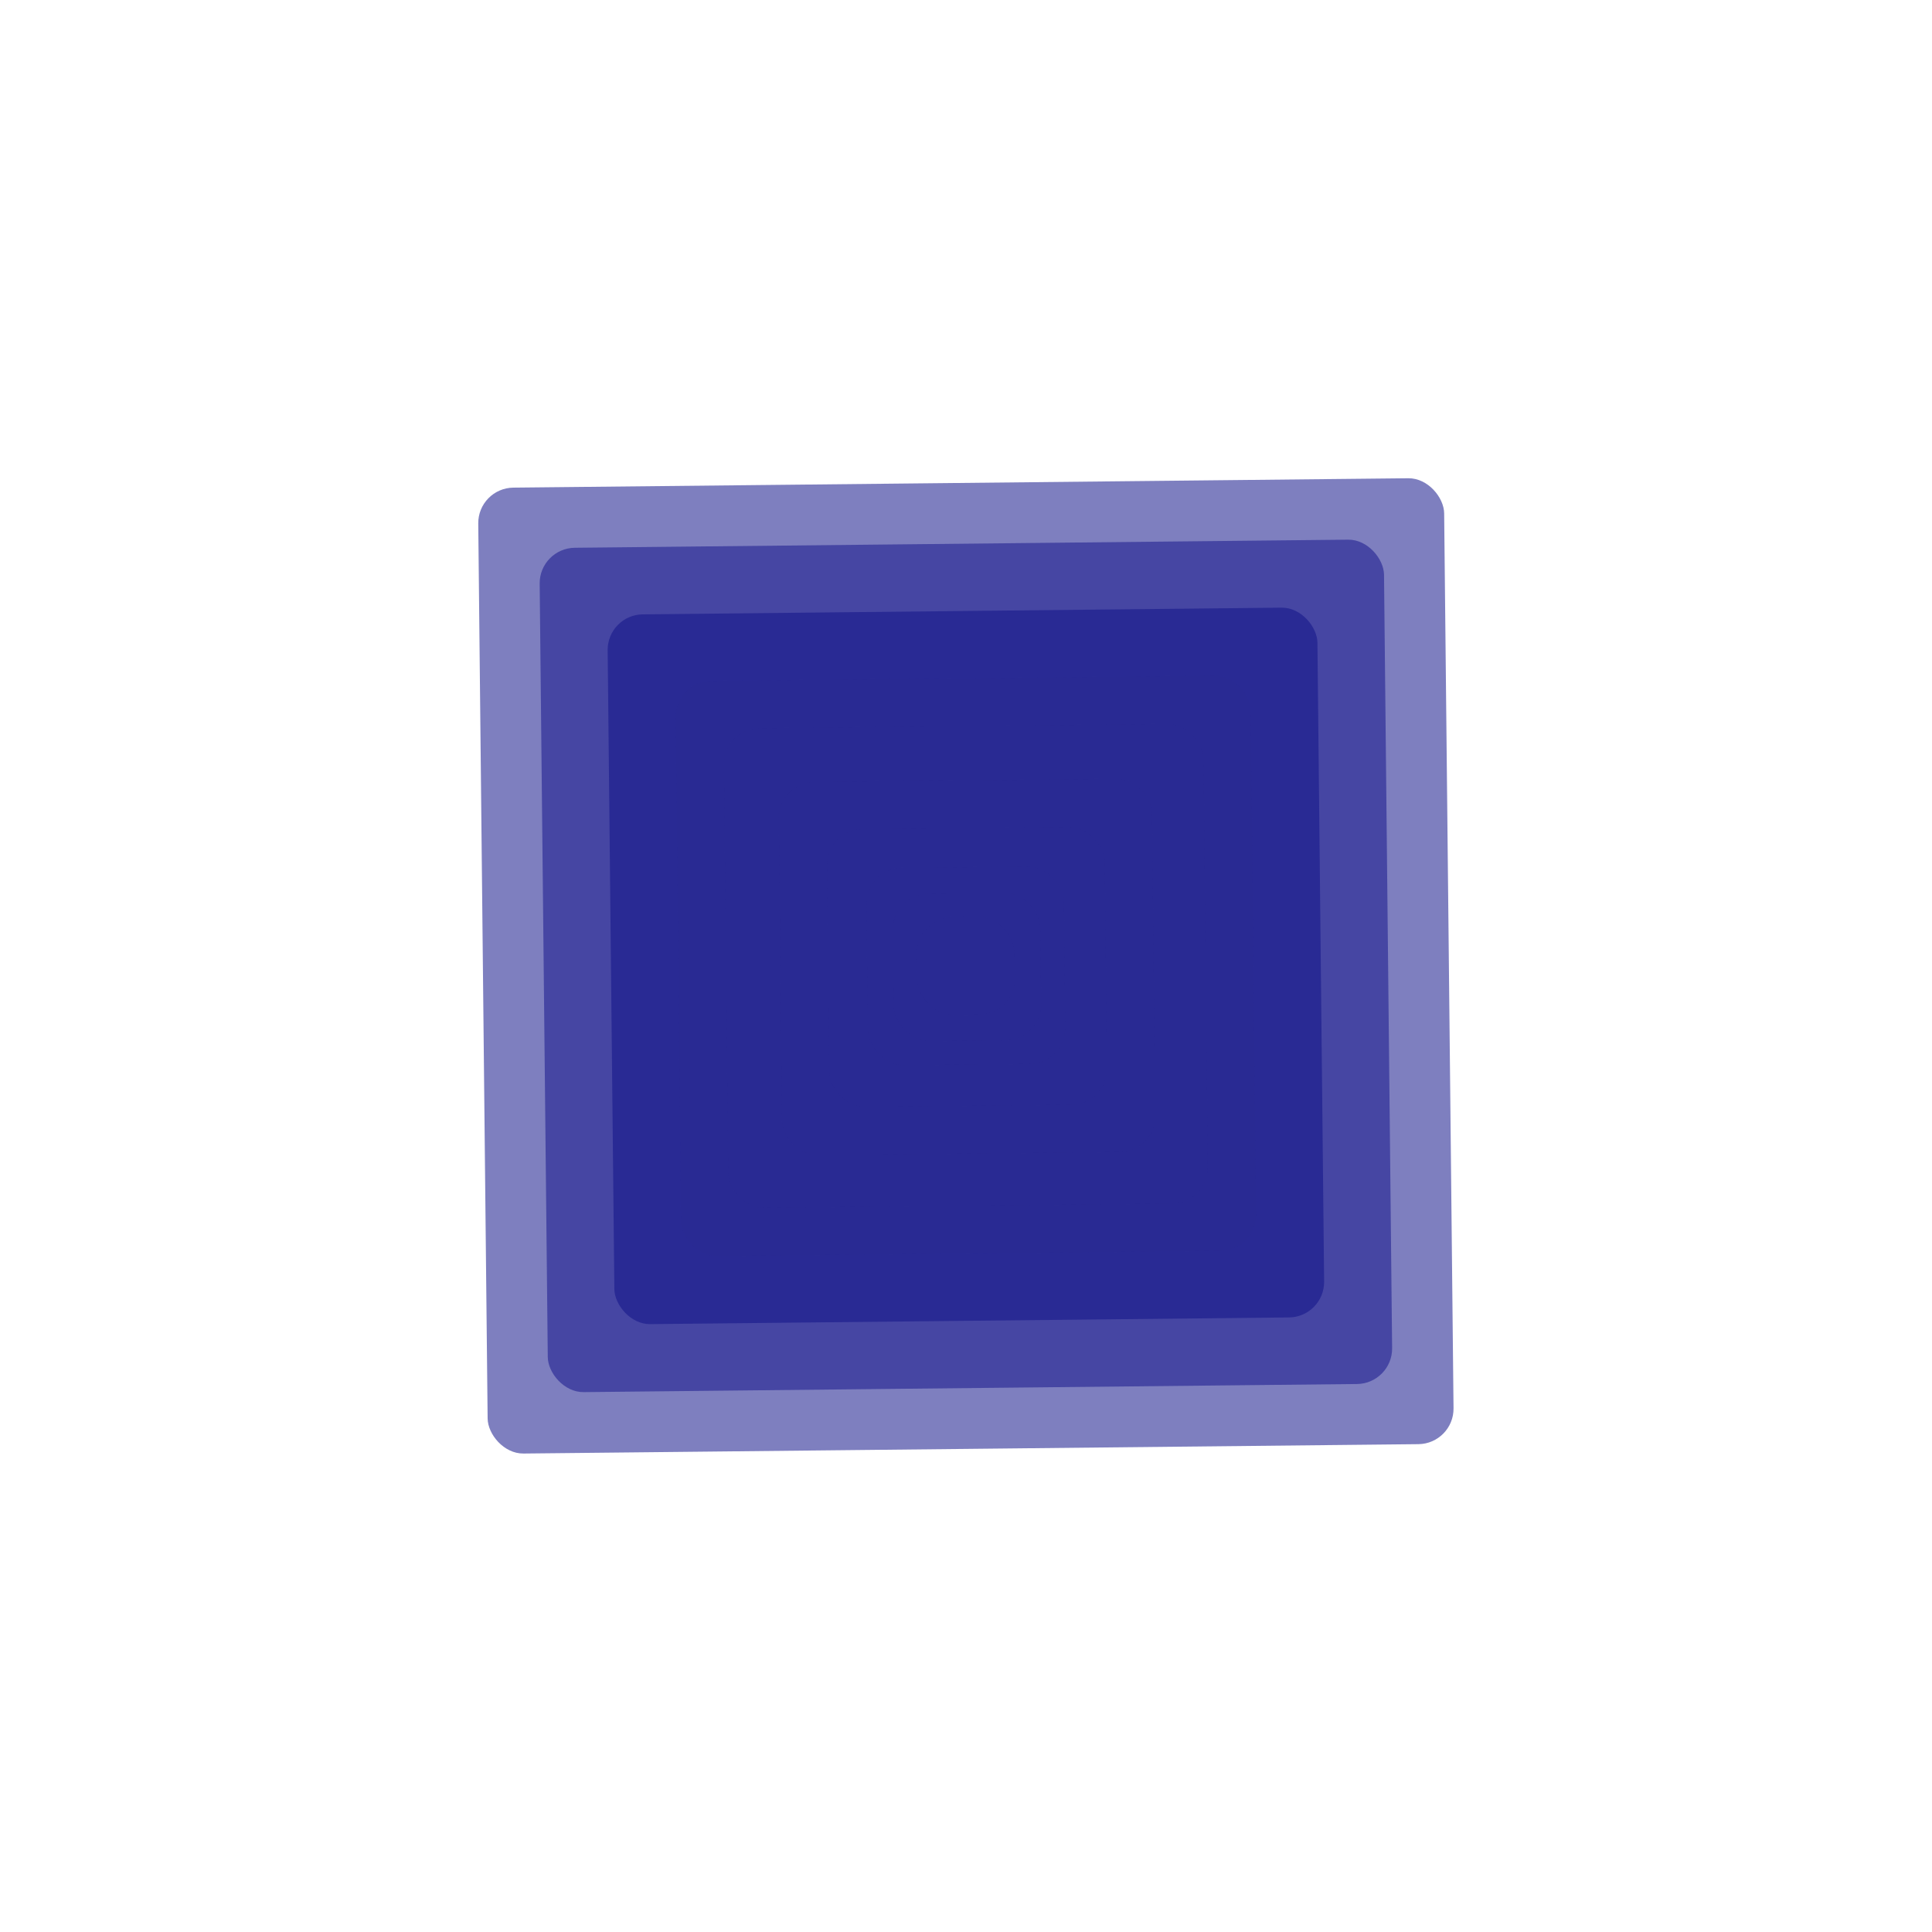 <svg width="871" height="871" viewBox="0 0 871 871" fill="none" xmlns="http://www.w3.org/2000/svg">
<rect x="215.445" y="220.004" width="435.48" height="435.48" rx="16" transform="rotate(-0.6 215.445 220.004)" fill="#292A94" fill-opacity="0.6"/>
<rect x="243.133" y="247.117" width="380.678" height="380.678" rx="16" transform="rotate(-0.6 243.133 247.117)" fill="#292A94" fill-opacity="0.66"/>
<rect x="273.785" y="277.135" width="320.004" height="320.004" rx="16" transform="rotate(-0.6 273.785 277.135)" fill="#292A94"/>
<rect x="304.438" y="307.152" width="259.331" height="259.331" rx="16" transform="rotate(-0.6 304.438 307.152)" fill="#292A94" fill-opacity="0.2"/>
<rect x="326.191" y="328.455" width="216.272" height="216.272" rx="16" transform="rotate(-0.6 326.191 328.455)" fill="#292A94" fill-opacity="0.2"/>
<rect x="350.912" y="352.662" width="168.32" height="168.32" rx="16" transform="rotate(-0.6 350.912 352.662)" fill="#292A94" fill-opacity="0.2"/>
<rect x="372.664" y="373.965" width="125.262" height="125.262" rx="16" transform="rotate(-0.6 372.664 373.965)" fill="#292A94" fill-opacity="0.2"/>
<rect x="390.463" y="391.395" width="89.053" height="89.053" rx="16" transform="rotate(-0.6 390.463 391.395)" fill="#292A94" fill-opacity="0.2"/>
<rect x="402.328" y="403.016" width="66.545" height="66.545" rx="16" transform="rotate(-0.6 402.328 403.016)" fill="#292A94" fill-opacity="0.2"/>
<rect x="413.205" y="413.666" width="44.037" height="44.037" rx="16" transform="rotate(-0.6 413.205 413.666)" fill="#292A94" fill-opacity="0.2"/>
</svg>
